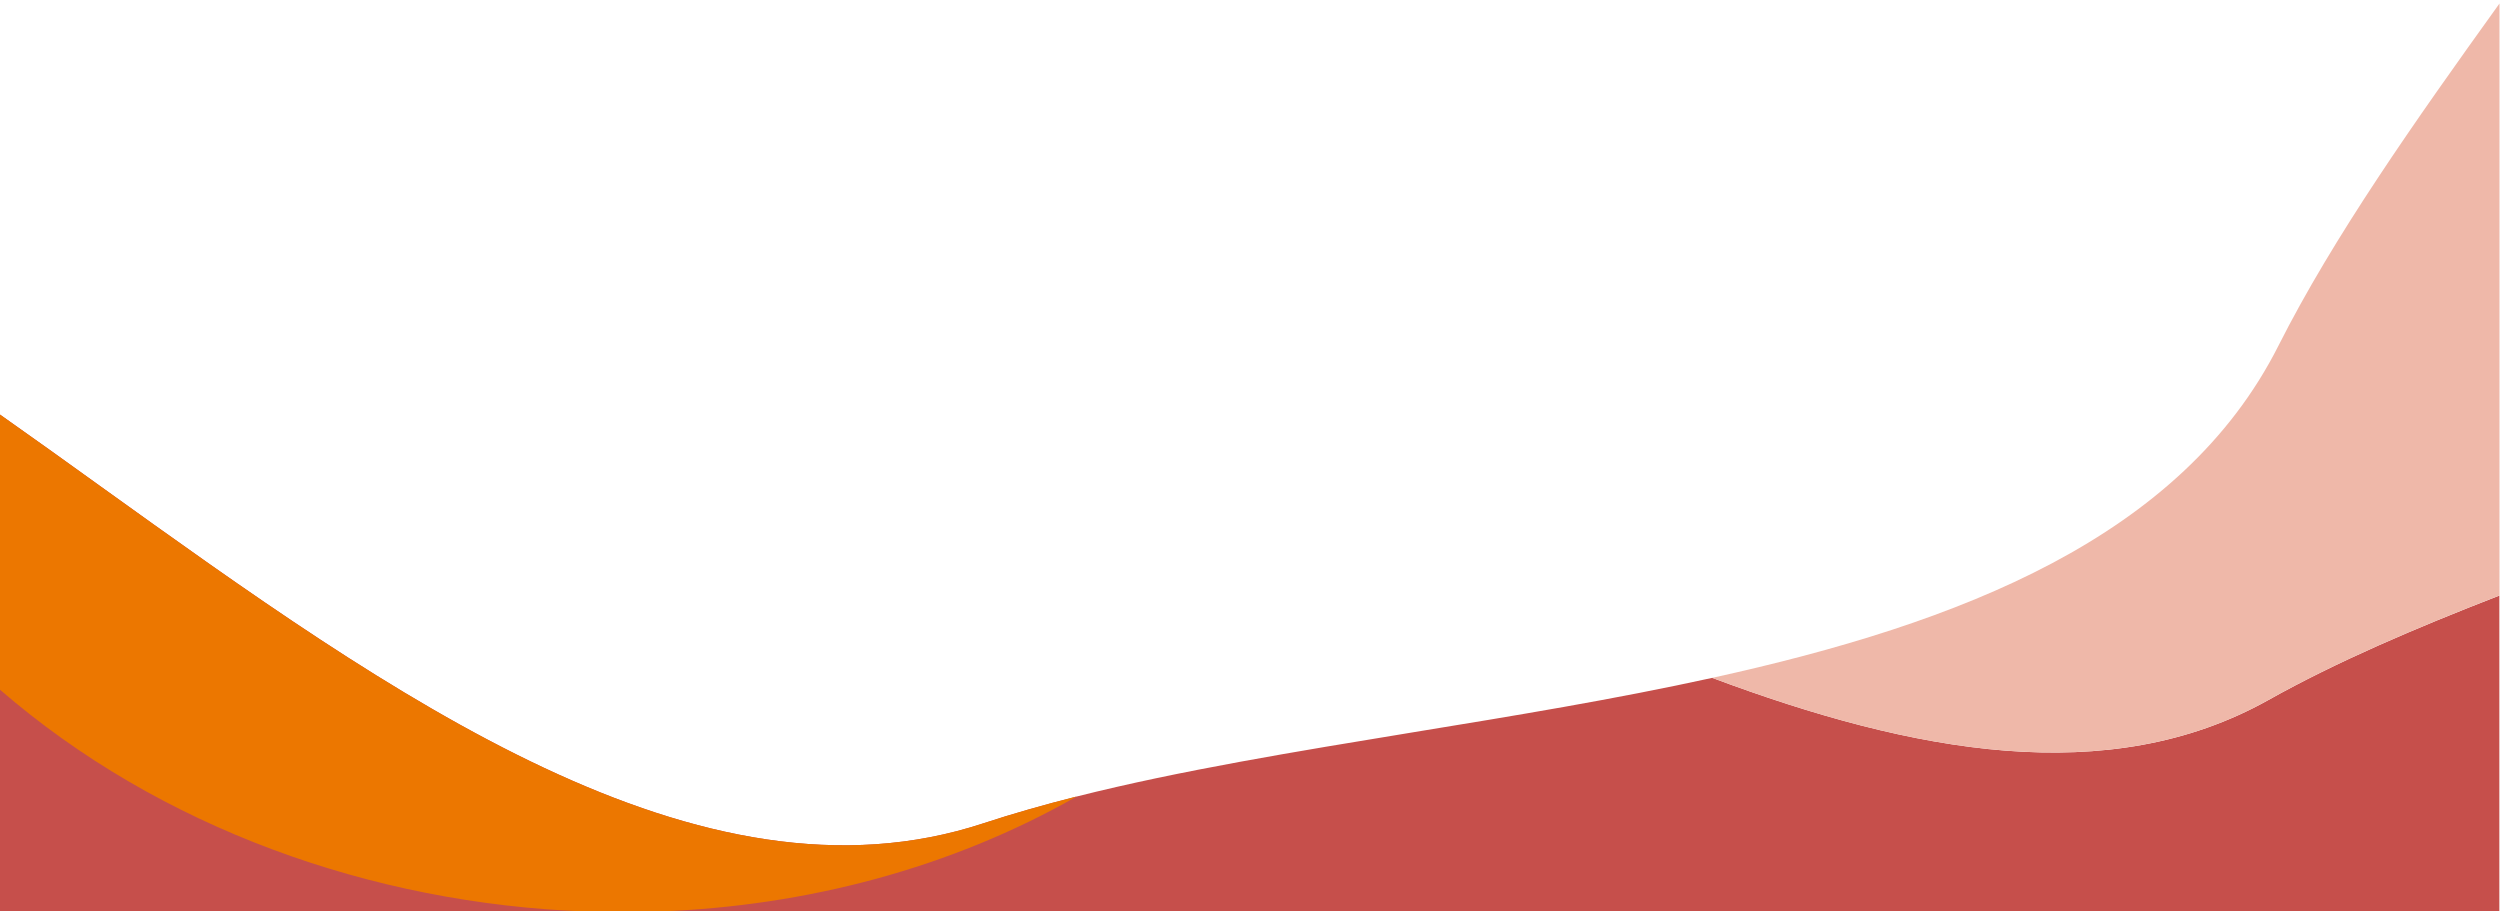 <?xml version="1.0" encoding="utf-8"?>
<!-- Generator: Adobe Illustrator 24.0.1, SVG Export Plug-In . SVG Version: 6.00 Build 0)  -->
<svg version="1.1" id="Layer_1" xmlns="http://www.w3.org/2000/svg" xmlns:xlink="http://www.w3.org/1999/xlink" x="0px" y="0px"
	 viewBox="0 0 1920 700" style="enable-background:new 0 0 1920 700;" xml:space="preserve">
<g>
	<path style="fill:#C64F4B;" d="M1315,520.6c-74.7,16.4-152.6,29.2-229.1,41.7c-90.7,14.9-179.5,29.4-258.9,49.4
		c-24.9,6.3-48.9,13.1-71.7,20.6C537.4,704.1,300,533.5,76.5,373C50.8,354.5,25.3,336.2,0,318.4v422h1919.5v-283
		c-64.6,25.1-125.3,51-177.5,80.3C1619.3,606.3,1469.4,578.3,1315,520.6z"/>
	<path style="fill:#EFB8A9;" d="M1315,520.6c154.4,57.7,304.3,85.7,427.1,17c52.1-29.2,112.9-55.2,177.5-80.3V2.7
		C1854.3,93.6,1792,182,1749.8,265.6C1675.5,412.8,1505.5,478.7,1315,520.6z"/>
	<path style="fill:#EC7700;" d="M76.5,373C50.8,354.5,25.3,336.2,0,318.4v211.3c122.5,106,285.3,164.2,449.3,170.3h57.6
		c112.4-4.2,223.3-33.2,320-88.3c-24.9,6.3-48.9,13.1-71.7,20.6C537.4,704.1,300,533.5,76.5,373z"/>
</g>
</svg>
